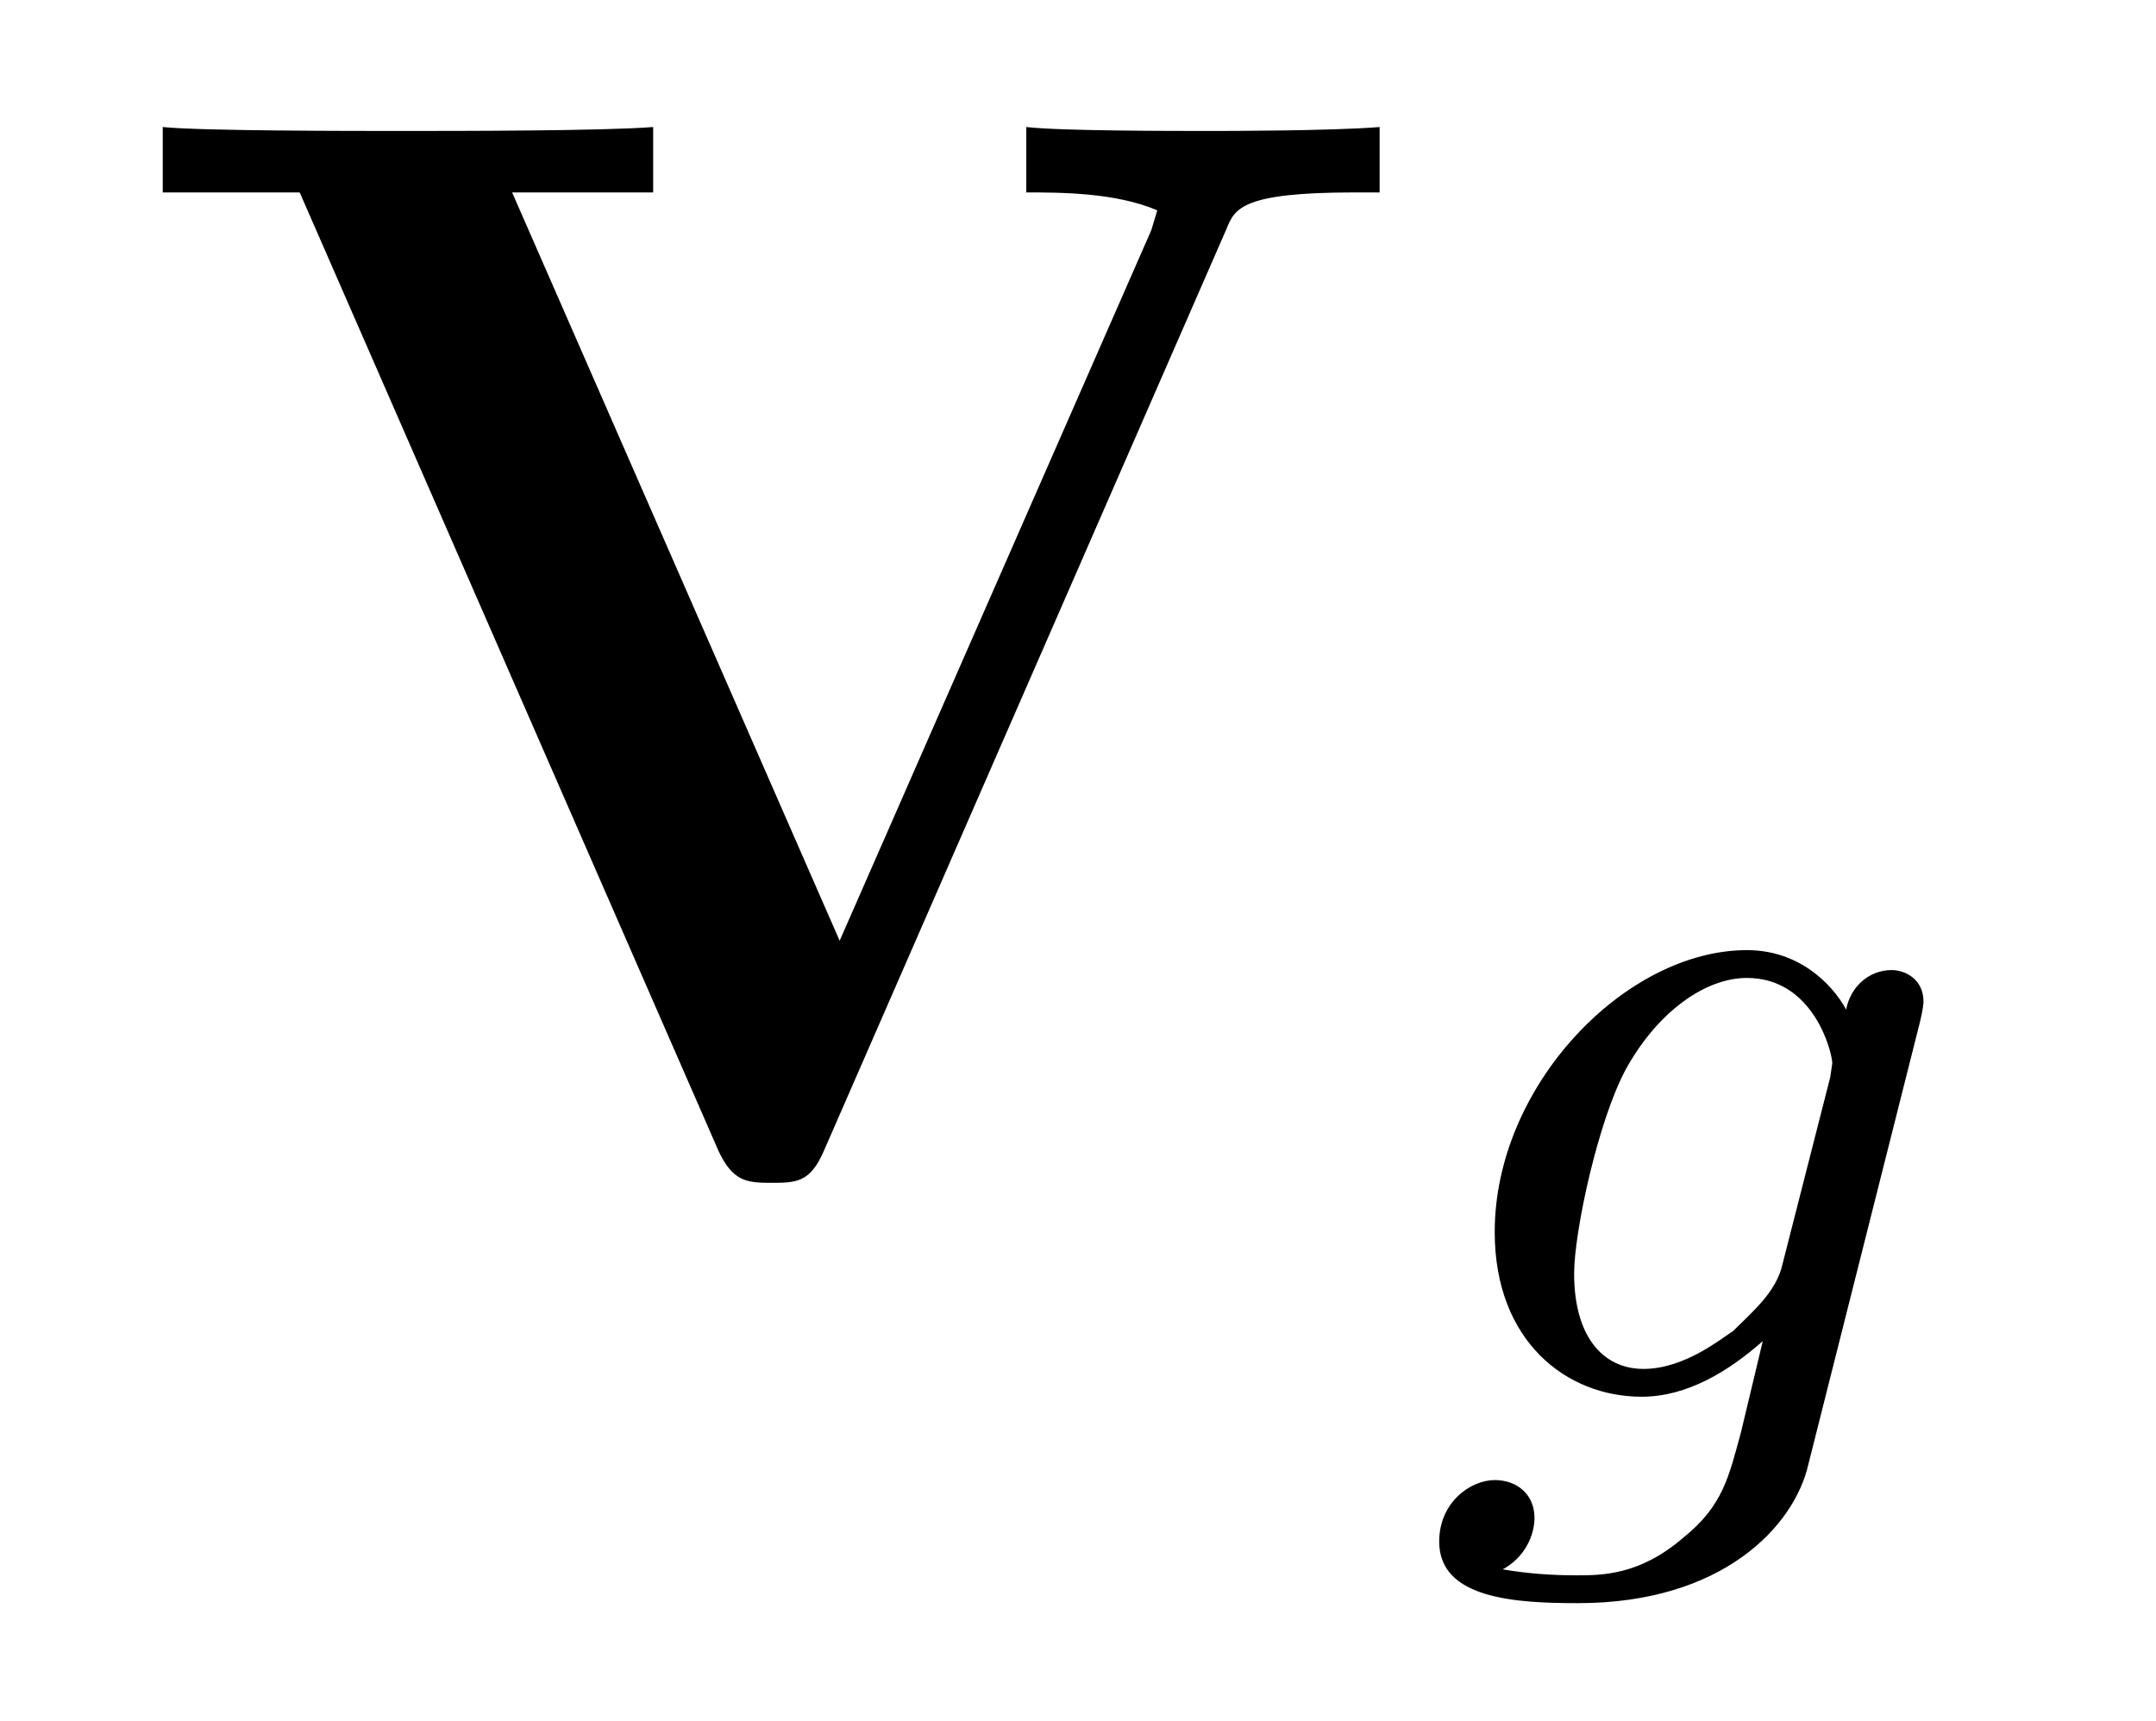 <?xml version="1.0" encoding="UTF-8"?>
<svg xmlns="http://www.w3.org/2000/svg" xmlns:xlink="http://www.w3.org/1999/xlink" viewBox="0 0 16.97 13.546" version="1.2">
<defs>
<g>
<symbol overflow="visible" id="glyph0-0">
<path style="stroke:none;" d=""/>
</symbol>
<symbol overflow="visible" id="glyph0-1">
<path style="stroke:none;" d="M 8.656 -7.406 C 8.719 -7.562 8.781 -7.688 9.656 -7.688 L 9.859 -7.688 L 9.859 -8.203 C 9.484 -8.172 8.625 -8.172 8.531 -8.172 C 8.203 -8.172 7.344 -8.172 7.078 -8.203 L 7.078 -7.688 C 7.344 -7.688 7.781 -7.688 8.109 -7.547 L 8.062 -7.391 L 5.609 -1.797 L 3.031 -7.688 L 4.141 -7.688 L 4.141 -8.203 C 3.75 -8.172 2.609 -8.172 2.156 -8.172 C 1.766 -8.172 0.578 -8.172 0.281 -8.203 L 0.281 -7.688 L 1.359 -7.688 L 4.656 -0.141 C 4.766 0.094 4.875 0.109 5.062 0.109 C 5.266 0.109 5.375 0.109 5.484 -0.141 Z M 8.656 -7.406 "/>
</symbol>
<symbol overflow="visible" id="glyph1-0">
<path style="stroke:none;" d=""/>
</symbol>
<symbol overflow="visible" id="glyph1-1">
<path style="stroke:none;" d="M 3.953 -2.938 C 3.984 -3.062 3.984 -3.109 3.984 -3.109 C 3.984 -3.297 3.828 -3.359 3.734 -3.359 C 3.547 -3.359 3.406 -3.219 3.375 -3.047 C 3.312 -3.172 3.062 -3.516 2.594 -3.516 C 1.641 -3.516 0.609 -2.453 0.609 -1.297 C 0.609 -0.438 1.172 0 1.766 0 C 2.125 0 2.453 -0.203 2.719 -0.438 L 2.547 0.281 C 2.453 0.625 2.406 0.859 2.094 1.109 C 1.75 1.406 1.453 1.406 1.25 1.406 C 1.047 1.406 0.859 1.391 0.672 1.359 C 0.844 1.266 0.922 1.094 0.922 0.953 C 0.922 0.766 0.781 0.656 0.609 0.656 C 0.422 0.656 0.172 0.828 0.172 1.141 C 0.172 1.594 0.781 1.625 1.266 1.625 C 2.406 1.625 2.969 1.016 3.078 0.531 Z M 2.875 -1.047 C 2.828 -0.828 2.641 -0.672 2.484 -0.516 C 2.406 -0.469 2.109 -0.219 1.781 -0.219 C 1.453 -0.219 1.234 -0.484 1.234 -0.969 C 1.234 -1.297 1.422 -2.172 1.641 -2.578 C 1.891 -3.031 2.266 -3.297 2.594 -3.297 C 3.125 -3.297 3.266 -2.703 3.266 -2.625 L 3.25 -2.516 Z M 2.875 -1.047 "/>
</symbol>
</g>
</defs>
<g id="surface1">
<g style="fill:rgb(0%,0%,0%);fill-opacity:1;">
  <use xlink:href="#glyph0-1" x="1" y="9.203"/>
</g>
<g style="fill:rgb(0%,0%,0%);fill-opacity:1;">
  <use xlink:href="#glyph1-1" x="11.156" y="10.996"/>
</g>
</g>
</svg>
